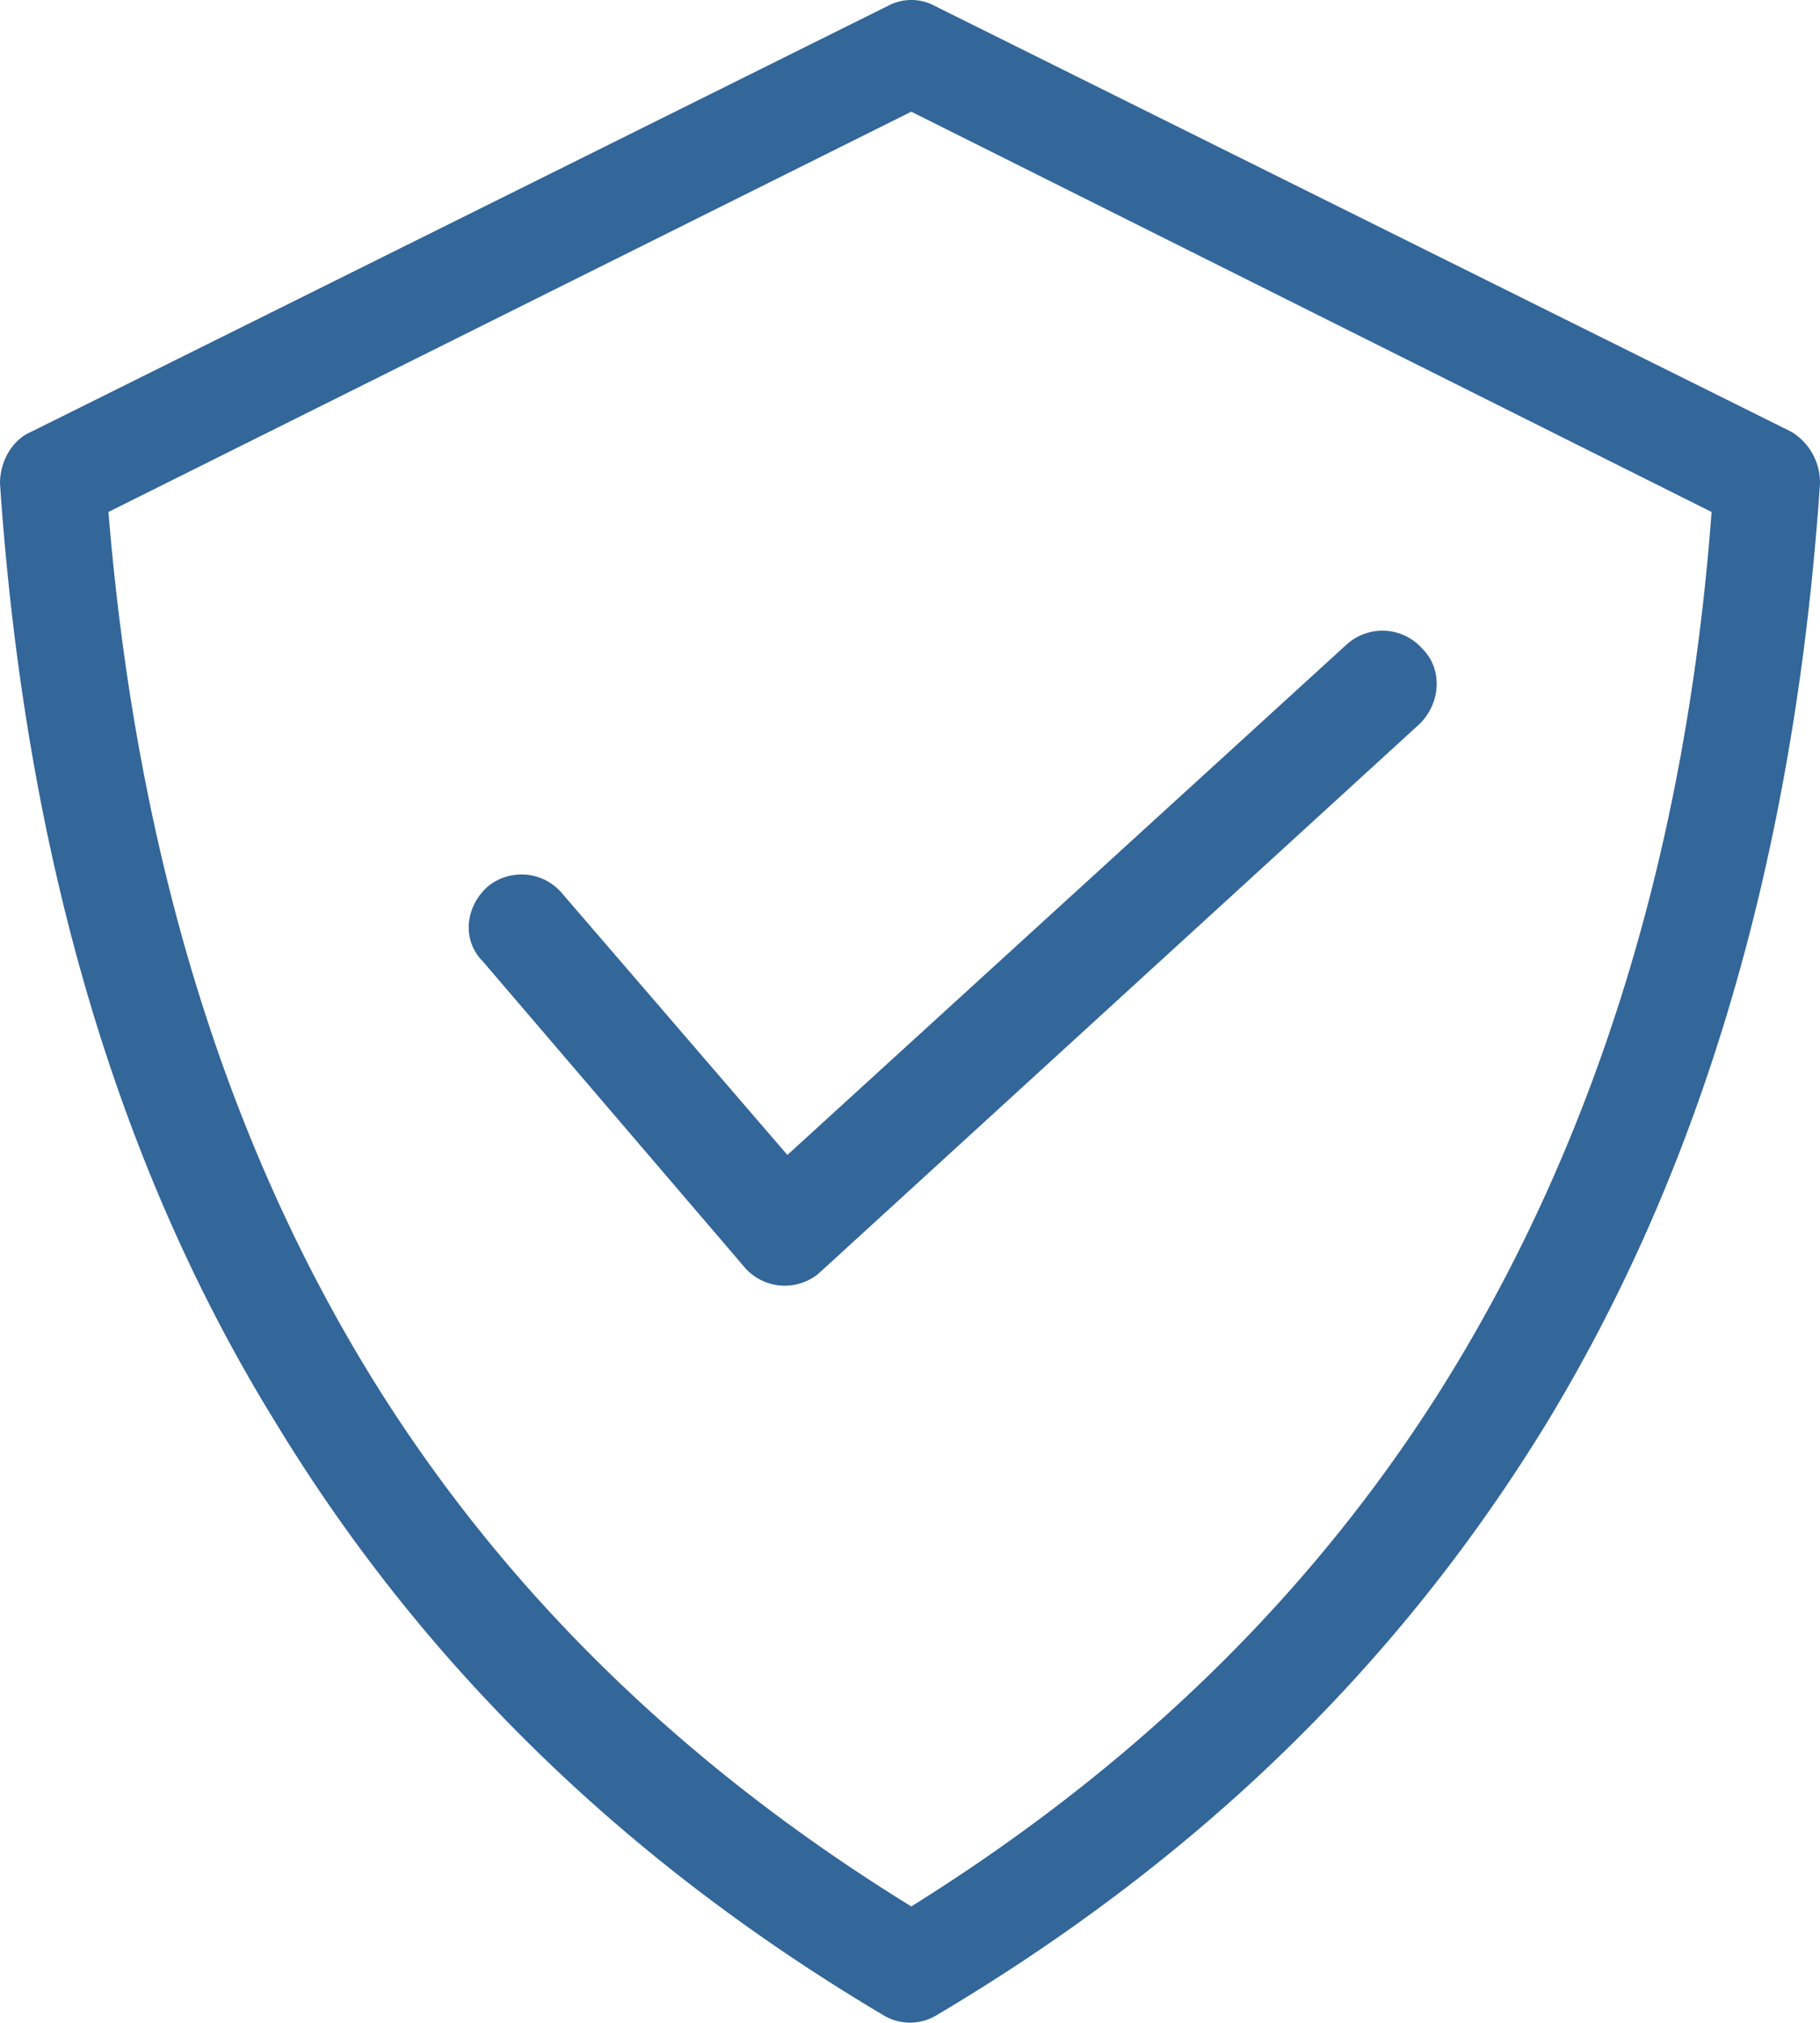 <?xml version="1.0" encoding="UTF-8"?> <svg xmlns="http://www.w3.org/2000/svg" viewBox="0 0 363.76 404.139"><path d="M144.592,292.645c-4.129-4.128-3.613-10.835,1.031-14.963a10.626,10.626,0,0,1,14.963,1.547l44.89,52.113L317.443,229.179a10.645,10.645,0,0,1,14.963,1.032c4.125,4.129,3.61,10.836-.519,14.963L211.668,355.078a10.63,10.63,0,0,1-14.965-1.548Zm90.293-190.912,171.303,85.136a11.894,11.894,0,0,1,5.677,10.319c-5.159,75.85-24.25,137.767-54.694,187.816-30.959,50.566-72.236,88.748-121.77,118.159a10.243,10.243,0,0,1-10.834,0c-49.535-29.41-90.812-68.108-121.253-118.159C72.355,334.955,53.265,273.038,48.105,197.188c0-4.643,2.579-8.77,6.19-10.319l171.303-85.136a9.849,9.849,0,0,1,9.287,0Zm155.309,101.132L230.243,122.887,69.776,202.865c5.675,69.141,23.735,125.383,51.596,171.305,27.346,44.889,64.497,79.975,108.871,107.322,43.859-27.347,81.008-62.433,108.354-107.322,27.863-45.922,46.438-102.164,51.598-171.305Z" transform="translate(-48.105 -100.572)" style="fill: #369"></path></svg> 